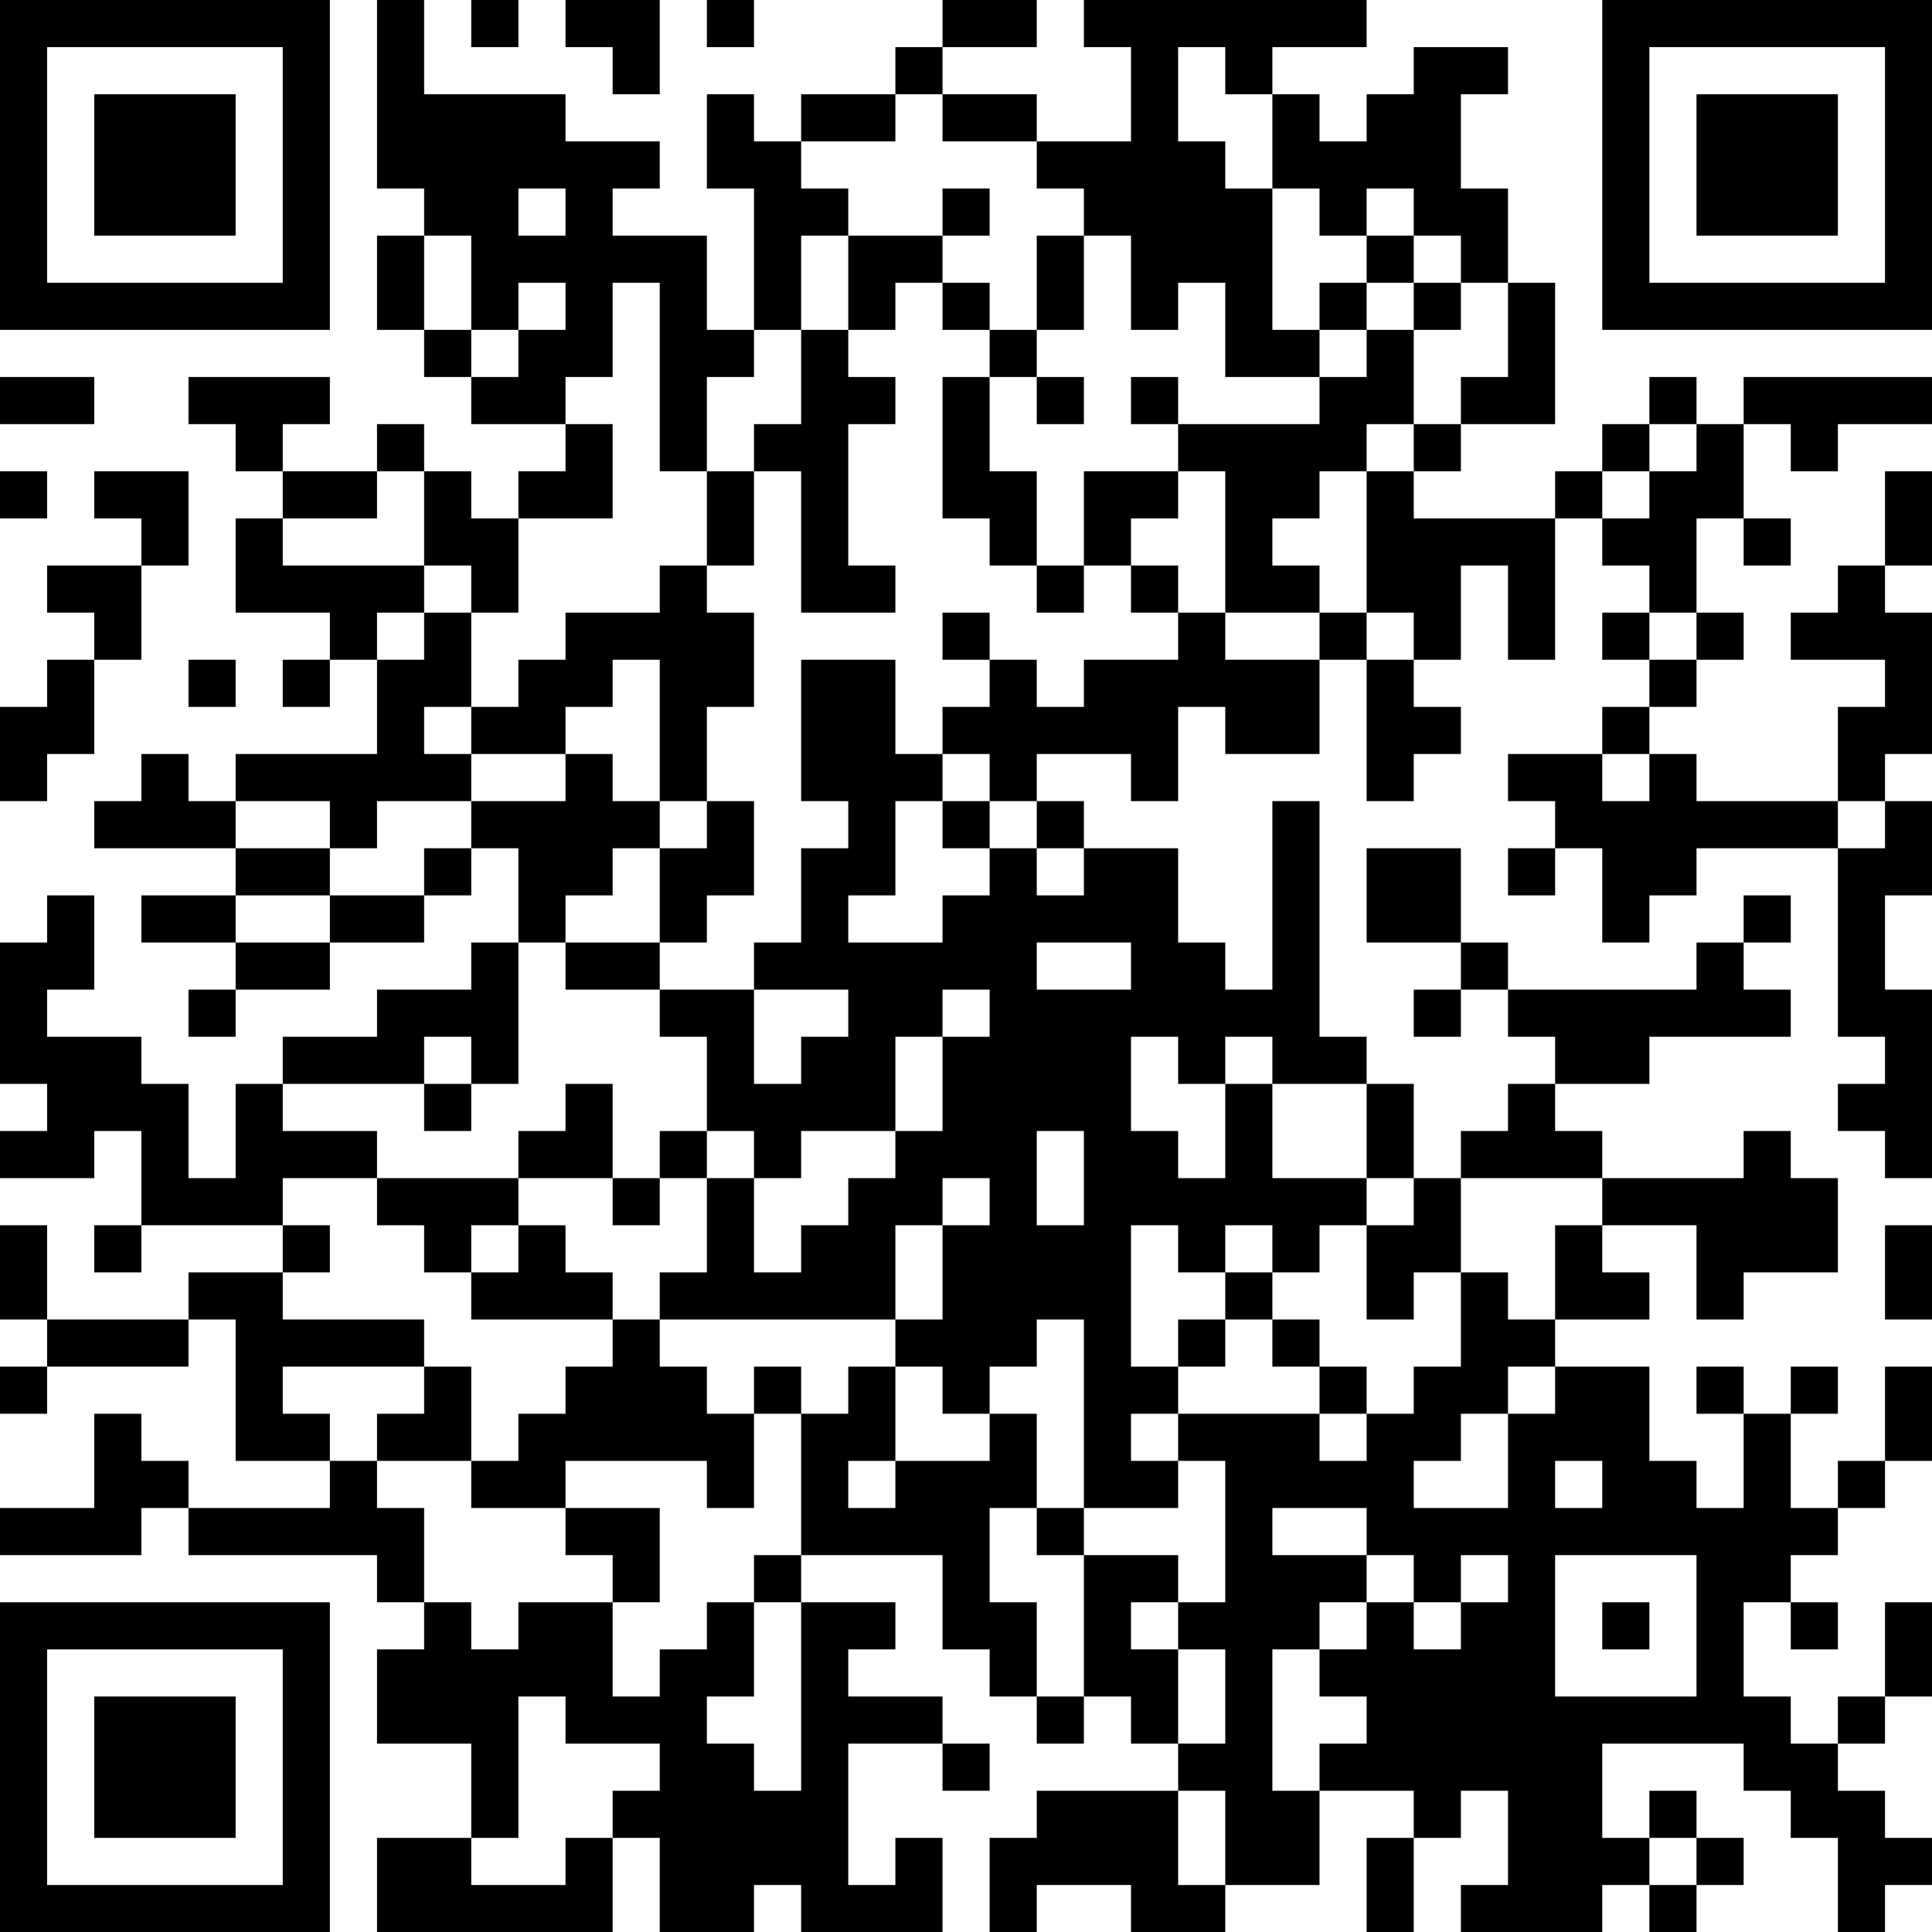 <?xml version="1.0" encoding="UTF-8"?>
<svg xmlns="http://www.w3.org/2000/svg" version="1.1" width="250" height="250" viewBox="0 0 250 250"><rect x="0" y="0" width="250" height="250" fill="#ffffff"/><g transform="scale(6.098)"><g transform="translate(0,0)"><path fill-rule="evenodd" d="M8 0L8 4L9 4L9 5L8 5L8 7L9 7L9 8L10 8L10 9L12 9L12 10L11 10L11 11L10 11L10 10L9 10L9 9L8 9L8 10L6 10L6 9L7 9L7 8L4 8L4 9L5 9L5 10L6 10L6 11L5 11L5 13L7 13L7 14L6 14L6 15L7 15L7 14L8 14L8 16L5 16L5 17L4 17L4 16L3 16L3 17L2 17L2 18L5 18L5 19L3 19L3 20L5 20L5 21L4 21L4 22L5 22L5 21L7 21L7 20L9 20L9 19L10 19L10 18L11 18L11 20L10 20L10 21L8 21L8 22L6 22L6 23L5 23L5 25L4 25L4 23L3 23L3 22L1 22L1 21L2 21L2 19L1 19L1 20L0 20L0 23L1 23L1 24L0 24L0 25L2 25L2 24L3 24L3 26L2 26L2 27L3 27L3 26L6 26L6 27L4 27L4 28L1 28L1 26L0 26L0 28L1 28L1 29L0 29L0 30L1 30L1 29L4 29L4 28L5 28L5 31L7 31L7 32L4 32L4 31L3 31L3 30L2 30L2 32L0 32L0 33L3 33L3 32L4 32L4 33L8 33L8 34L9 34L9 35L8 35L8 37L10 37L10 39L8 39L8 41L13 41L13 39L14 39L14 41L16 41L16 40L17 40L17 41L20 41L20 39L19 39L19 40L18 40L18 37L20 37L20 38L21 38L21 37L20 37L20 36L18 36L18 35L19 35L19 34L17 34L17 33L20 33L20 35L21 35L21 36L22 36L22 37L23 37L23 36L24 36L24 37L25 37L25 38L22 38L22 39L21 39L21 41L22 41L22 40L24 40L24 41L26 41L26 40L28 40L28 38L30 38L30 39L29 39L29 41L30 41L30 39L31 39L31 38L32 38L32 40L31 40L31 41L34 41L34 40L35 40L35 41L36 41L36 40L37 40L37 39L36 39L36 38L35 38L35 39L34 39L34 37L37 37L37 38L38 38L38 39L39 39L39 41L40 41L40 40L41 40L41 39L40 39L40 38L39 38L39 37L40 37L40 36L41 36L41 34L40 34L40 36L39 36L39 37L38 37L38 36L37 36L37 34L38 34L38 35L39 35L39 34L38 34L38 33L39 33L39 32L40 32L40 31L41 31L41 29L40 29L40 31L39 31L39 32L38 32L38 30L39 30L39 29L38 29L38 30L37 30L37 29L36 29L36 30L37 30L37 32L36 32L36 31L35 31L35 29L33 29L33 28L35 28L35 27L34 27L34 26L36 26L36 28L37 28L37 27L39 27L39 25L38 25L38 24L37 24L37 25L34 25L34 24L33 24L33 23L35 23L35 22L38 22L38 21L37 21L37 20L38 20L38 19L37 19L37 20L36 20L36 21L32 21L32 20L31 20L31 18L29 18L29 20L31 20L31 21L30 21L30 22L31 22L31 21L32 21L32 22L33 22L33 23L32 23L32 24L31 24L31 25L30 25L30 23L29 23L29 22L28 22L28 17L27 17L27 21L26 21L26 20L25 20L25 18L23 18L23 17L22 17L22 16L24 16L24 17L25 17L25 15L26 15L26 16L28 16L28 14L29 14L29 17L30 17L30 16L31 16L31 15L30 15L30 14L31 14L31 12L32 12L32 14L33 14L33 11L34 11L34 12L35 12L35 13L34 13L34 14L35 14L35 15L34 15L34 16L32 16L32 17L33 17L33 18L32 18L32 19L33 19L33 18L34 18L34 20L35 20L35 19L36 19L36 18L39 18L39 22L40 22L40 23L39 23L39 24L40 24L40 25L41 25L41 21L40 21L40 19L41 19L41 17L40 17L40 16L41 16L41 13L40 13L40 12L41 12L41 10L40 10L40 12L39 12L39 13L38 13L38 14L40 14L40 15L39 15L39 17L36 17L36 16L35 16L35 15L36 15L36 14L37 14L37 13L36 13L36 11L37 11L37 12L38 12L38 11L37 11L37 9L38 9L38 10L39 10L39 9L41 9L41 8L37 8L37 9L36 9L36 8L35 8L35 9L34 9L34 10L33 10L33 11L30 11L30 10L31 10L31 9L33 9L33 6L32 6L32 4L31 4L31 2L32 2L32 1L30 1L30 2L29 2L29 3L28 3L28 2L27 2L27 1L29 1L29 0L23 0L23 1L24 1L24 3L22 3L22 2L20 2L20 1L22 1L22 0L20 0L20 1L19 1L19 2L17 2L17 3L16 3L16 2L15 2L15 4L16 4L16 7L15 7L15 5L13 5L13 4L14 4L14 3L12 3L12 2L9 2L9 0ZM10 0L10 1L11 1L11 0ZM12 0L12 1L13 1L13 2L14 2L14 0ZM15 0L15 1L16 1L16 0ZM25 1L25 3L26 3L26 4L27 4L27 7L28 7L28 8L26 8L26 6L25 6L25 7L24 7L24 5L23 5L23 4L22 4L22 3L20 3L20 2L19 2L19 3L17 3L17 4L18 4L18 5L17 5L17 7L16 7L16 8L15 8L15 10L14 10L14 6L13 6L13 8L12 8L12 9L13 9L13 11L11 11L11 13L10 13L10 12L9 12L9 10L8 10L8 11L6 11L6 12L9 12L9 13L8 13L8 14L9 14L9 13L10 13L10 15L9 15L9 16L10 16L10 17L8 17L8 18L7 18L7 17L5 17L5 18L7 18L7 19L5 19L5 20L7 20L7 19L9 19L9 18L10 18L10 17L12 17L12 16L13 16L13 17L14 17L14 18L13 18L13 19L12 19L12 20L11 20L11 23L10 23L10 22L9 22L9 23L6 23L6 24L8 24L8 25L6 25L6 26L7 26L7 27L6 27L6 28L9 28L9 29L6 29L6 30L7 30L7 31L8 31L8 32L9 32L9 34L10 34L10 35L11 35L11 34L13 34L13 36L14 36L14 35L15 35L15 34L16 34L16 36L15 36L15 37L16 37L16 38L17 38L17 34L16 34L16 33L17 33L17 30L18 30L18 29L19 29L19 31L18 31L18 32L19 32L19 31L21 31L21 30L22 30L22 32L21 32L21 34L22 34L22 36L23 36L23 33L25 33L25 34L24 34L24 35L25 35L25 37L26 37L26 35L25 35L25 34L26 34L26 31L25 31L25 30L28 30L28 31L29 31L29 30L30 30L30 29L31 29L31 27L32 27L32 28L33 28L33 26L34 26L34 25L31 25L31 27L30 27L30 28L29 28L29 26L30 26L30 25L29 25L29 23L27 23L27 22L26 22L26 23L25 23L25 22L24 22L24 24L25 24L25 25L26 25L26 23L27 23L27 25L29 25L29 26L28 26L28 27L27 27L27 26L26 26L26 27L25 27L25 26L24 26L24 29L25 29L25 30L24 30L24 31L25 31L25 32L23 32L23 28L22 28L22 29L21 29L21 30L20 30L20 29L19 29L19 28L20 28L20 26L21 26L21 25L20 25L20 26L19 26L19 28L14 28L14 27L15 27L15 25L16 25L16 27L17 27L17 26L18 26L18 25L19 25L19 24L20 24L20 22L21 22L21 21L20 21L20 22L19 22L19 24L17 24L17 25L16 25L16 24L15 24L15 22L14 22L14 21L16 21L16 23L17 23L17 22L18 22L18 21L16 21L16 20L17 20L17 18L18 18L18 17L17 17L17 14L19 14L19 16L20 16L20 17L19 17L19 19L18 19L18 20L20 20L20 19L21 19L21 18L22 18L22 19L23 19L23 18L22 18L22 17L21 17L21 16L20 16L20 15L21 15L21 14L22 14L22 15L23 15L23 14L25 14L25 13L26 13L26 14L28 14L28 13L29 13L29 14L30 14L30 13L29 13L29 10L30 10L30 9L31 9L31 8L32 8L32 6L31 6L31 5L30 5L30 4L29 4L29 5L28 5L28 4L27 4L27 2L26 2L26 1ZM11 4L11 5L12 5L12 4ZM20 4L20 5L18 5L18 7L17 7L17 9L16 9L16 10L15 10L15 12L14 12L14 13L12 13L12 14L11 14L11 15L10 15L10 16L12 16L12 15L13 15L13 14L14 14L14 17L15 17L15 18L14 18L14 20L12 20L12 21L14 21L14 20L15 20L15 19L16 19L16 17L15 17L15 15L16 15L16 13L15 13L15 12L16 12L16 10L17 10L17 13L19 13L19 12L18 12L18 9L19 9L19 8L18 8L18 7L19 7L19 6L20 6L20 7L21 7L21 8L20 8L20 11L21 11L21 12L22 12L22 13L23 13L23 12L24 12L24 13L25 13L25 12L24 12L24 11L25 11L25 10L26 10L26 13L28 13L28 12L27 12L27 11L28 11L28 10L29 10L29 9L30 9L30 7L31 7L31 6L30 6L30 5L29 5L29 6L28 6L28 7L29 7L29 8L28 8L28 9L25 9L25 8L24 8L24 9L25 9L25 10L23 10L23 12L22 12L22 10L21 10L21 8L22 8L22 9L23 9L23 8L22 8L22 7L23 7L23 5L22 5L22 7L21 7L21 6L20 6L20 5L21 5L21 4ZM9 5L9 7L10 7L10 8L11 8L11 7L12 7L12 6L11 6L11 7L10 7L10 5ZM29 6L29 7L30 7L30 6ZM0 8L0 9L2 9L2 8ZM35 9L35 10L34 10L34 11L35 11L35 10L36 10L36 9ZM0 10L0 11L1 11L1 10ZM2 10L2 11L3 11L3 12L1 12L1 13L2 13L2 14L1 14L1 15L0 15L0 17L1 17L1 16L2 16L2 14L3 14L3 12L4 12L4 10ZM20 13L20 14L21 14L21 13ZM35 13L35 14L36 14L36 13ZM4 14L4 15L5 15L5 14ZM34 16L34 17L35 17L35 16ZM20 17L20 18L21 18L21 17ZM39 17L39 18L40 18L40 17ZM22 20L22 21L24 21L24 20ZM9 23L9 24L10 24L10 23ZM12 23L12 24L11 24L11 25L8 25L8 26L9 26L9 27L10 27L10 28L13 28L13 29L12 29L12 30L11 30L11 31L10 31L10 29L9 29L9 30L8 30L8 31L10 31L10 32L12 32L12 33L13 33L13 34L14 34L14 32L12 32L12 31L15 31L15 32L16 32L16 30L17 30L17 29L16 29L16 30L15 30L15 29L14 29L14 28L13 28L13 27L12 27L12 26L11 26L11 25L13 25L13 26L14 26L14 25L15 25L15 24L14 24L14 25L13 25L13 23ZM22 24L22 26L23 26L23 24ZM10 26L10 27L11 27L11 26ZM40 26L40 28L41 28L41 26ZM26 27L26 28L25 28L25 29L26 29L26 28L27 28L27 29L28 29L28 30L29 30L29 29L28 29L28 28L27 28L27 27ZM32 29L32 30L31 30L31 31L30 31L30 32L32 32L32 30L33 30L33 29ZM33 31L33 32L34 32L34 31ZM22 32L22 33L23 33L23 32ZM27 32L27 33L29 33L29 34L28 34L28 35L27 35L27 38L28 38L28 37L29 37L29 36L28 36L28 35L29 35L29 34L30 34L30 35L31 35L31 34L32 34L32 33L31 33L31 34L30 34L30 33L29 33L29 32ZM33 33L33 36L36 36L36 33ZM34 34L34 35L35 35L35 34ZM11 36L11 39L10 39L10 40L12 40L12 39L13 39L13 38L14 38L14 37L12 37L12 36ZM25 38L25 40L26 40L26 38ZM35 39L35 40L36 40L36 39ZM0 0L0 7L7 7L7 0ZM1 1L1 6L6 6L6 1ZM2 2L2 5L5 5L5 2ZM34 0L34 7L41 7L41 0ZM35 1L35 6L40 6L40 1ZM36 2L36 5L39 5L39 2ZM0 34L0 41L7 41L7 34ZM1 35L1 40L6 40L6 35ZM2 36L2 39L5 39L5 36Z" fill="#000000"/></g></g></svg>

